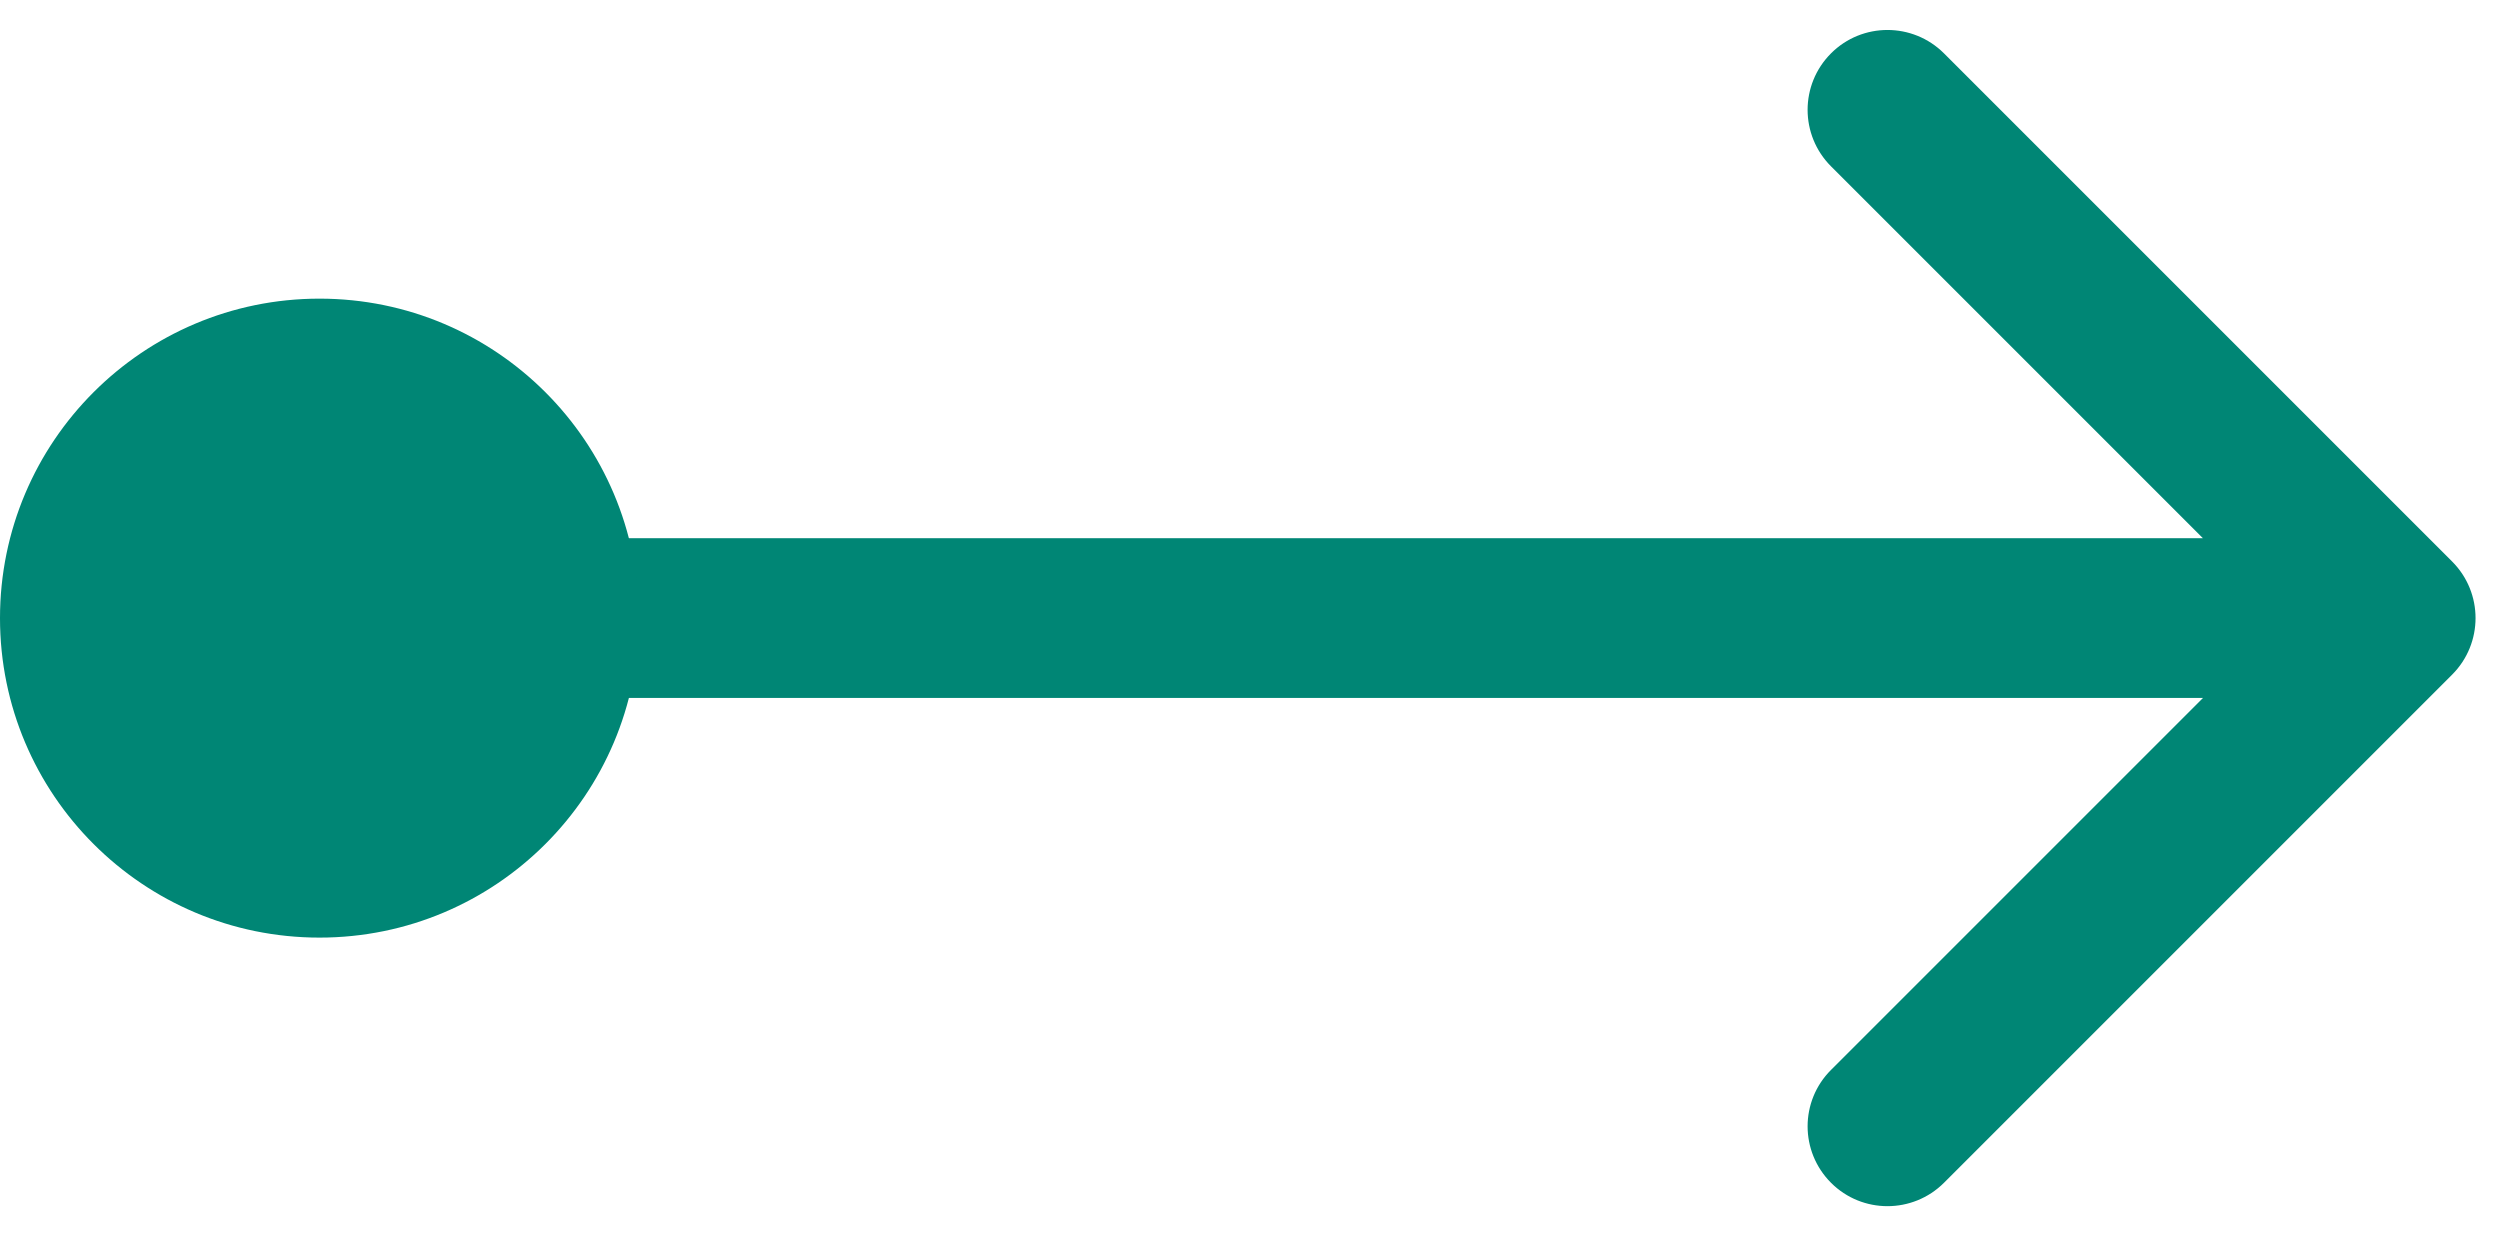 <svg width="24" height="12" viewBox="0 0 24 12" fill="none" xmlns="http://www.w3.org/2000/svg">
<path d="M23.541 6.476C23.84 6.176 23.84 5.691 23.541 5.391L18.662 0.512C18.362 0.213 17.877 0.213 17.578 0.512C17.278 0.812 17.278 1.297 17.578 1.597L21.915 5.934L17.578 10.271C17.278 10.57 17.278 11.055 17.578 11.355C17.877 11.654 18.362 11.654 18.662 11.355L23.541 6.476ZM3.832 6.7L22.999 6.7L22.999 5.167L3.832 5.167L3.832 6.7Z" fill="#008675"/>
<circle cx="3.067" cy="5.934" r="3.067" fill="#008675"/>
</svg>
